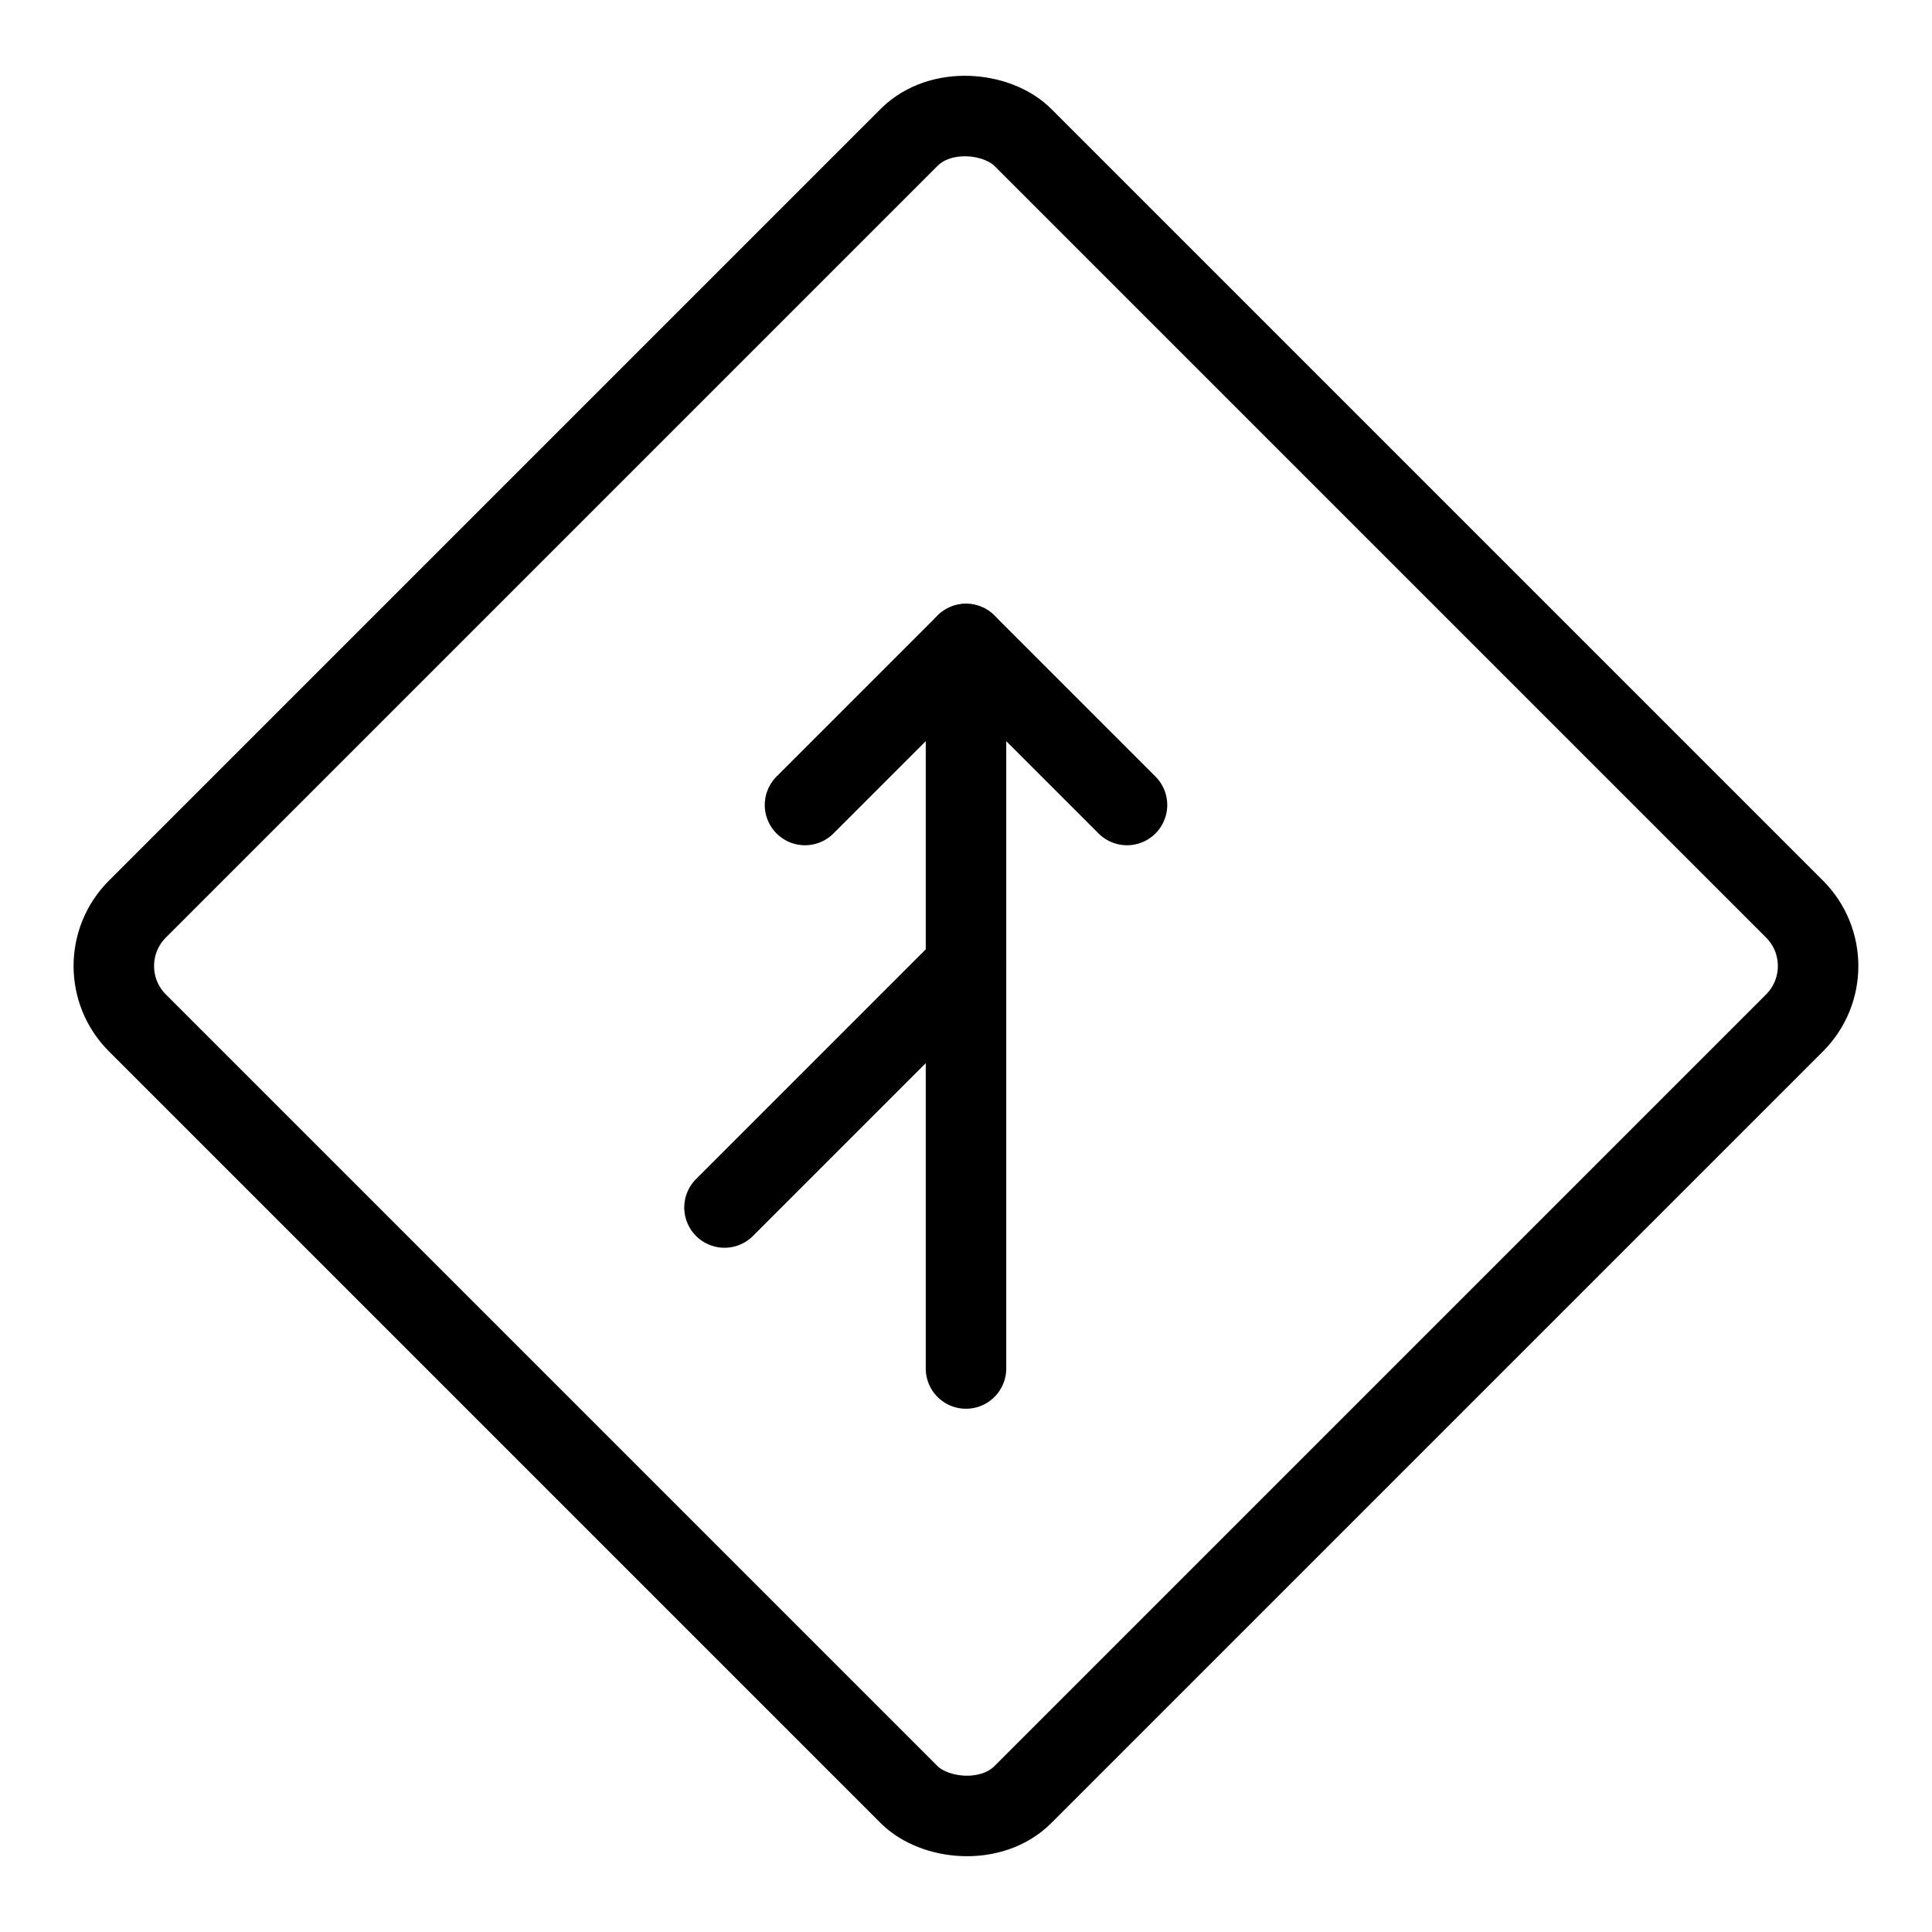 <svg xmlns="http://www.w3.org/2000/svg" viewBox="0 0 24 24"><g transform="matrix(1,0,0,1,0,0)"><defs><style>.a{fill:none;stroke:#000000;stroke-linecap:round;stroke-linejoin:round;}</style></defs><title>road-sign-side-road-left-1</title><rect class="a" x="4.222" y="4.222" width="15.556" height="15.556" rx="1" ry="1" transform="translate(-4.971 12) rotate(-45)"></rect><polyline class="a" points="14 10 12 8 10 10"></polyline><line class="a" x1="12" y1="8" x2="12" y2="17"></line><line class="a" x1="9" y1="15" x2="12" y2="12"></line></g></svg>